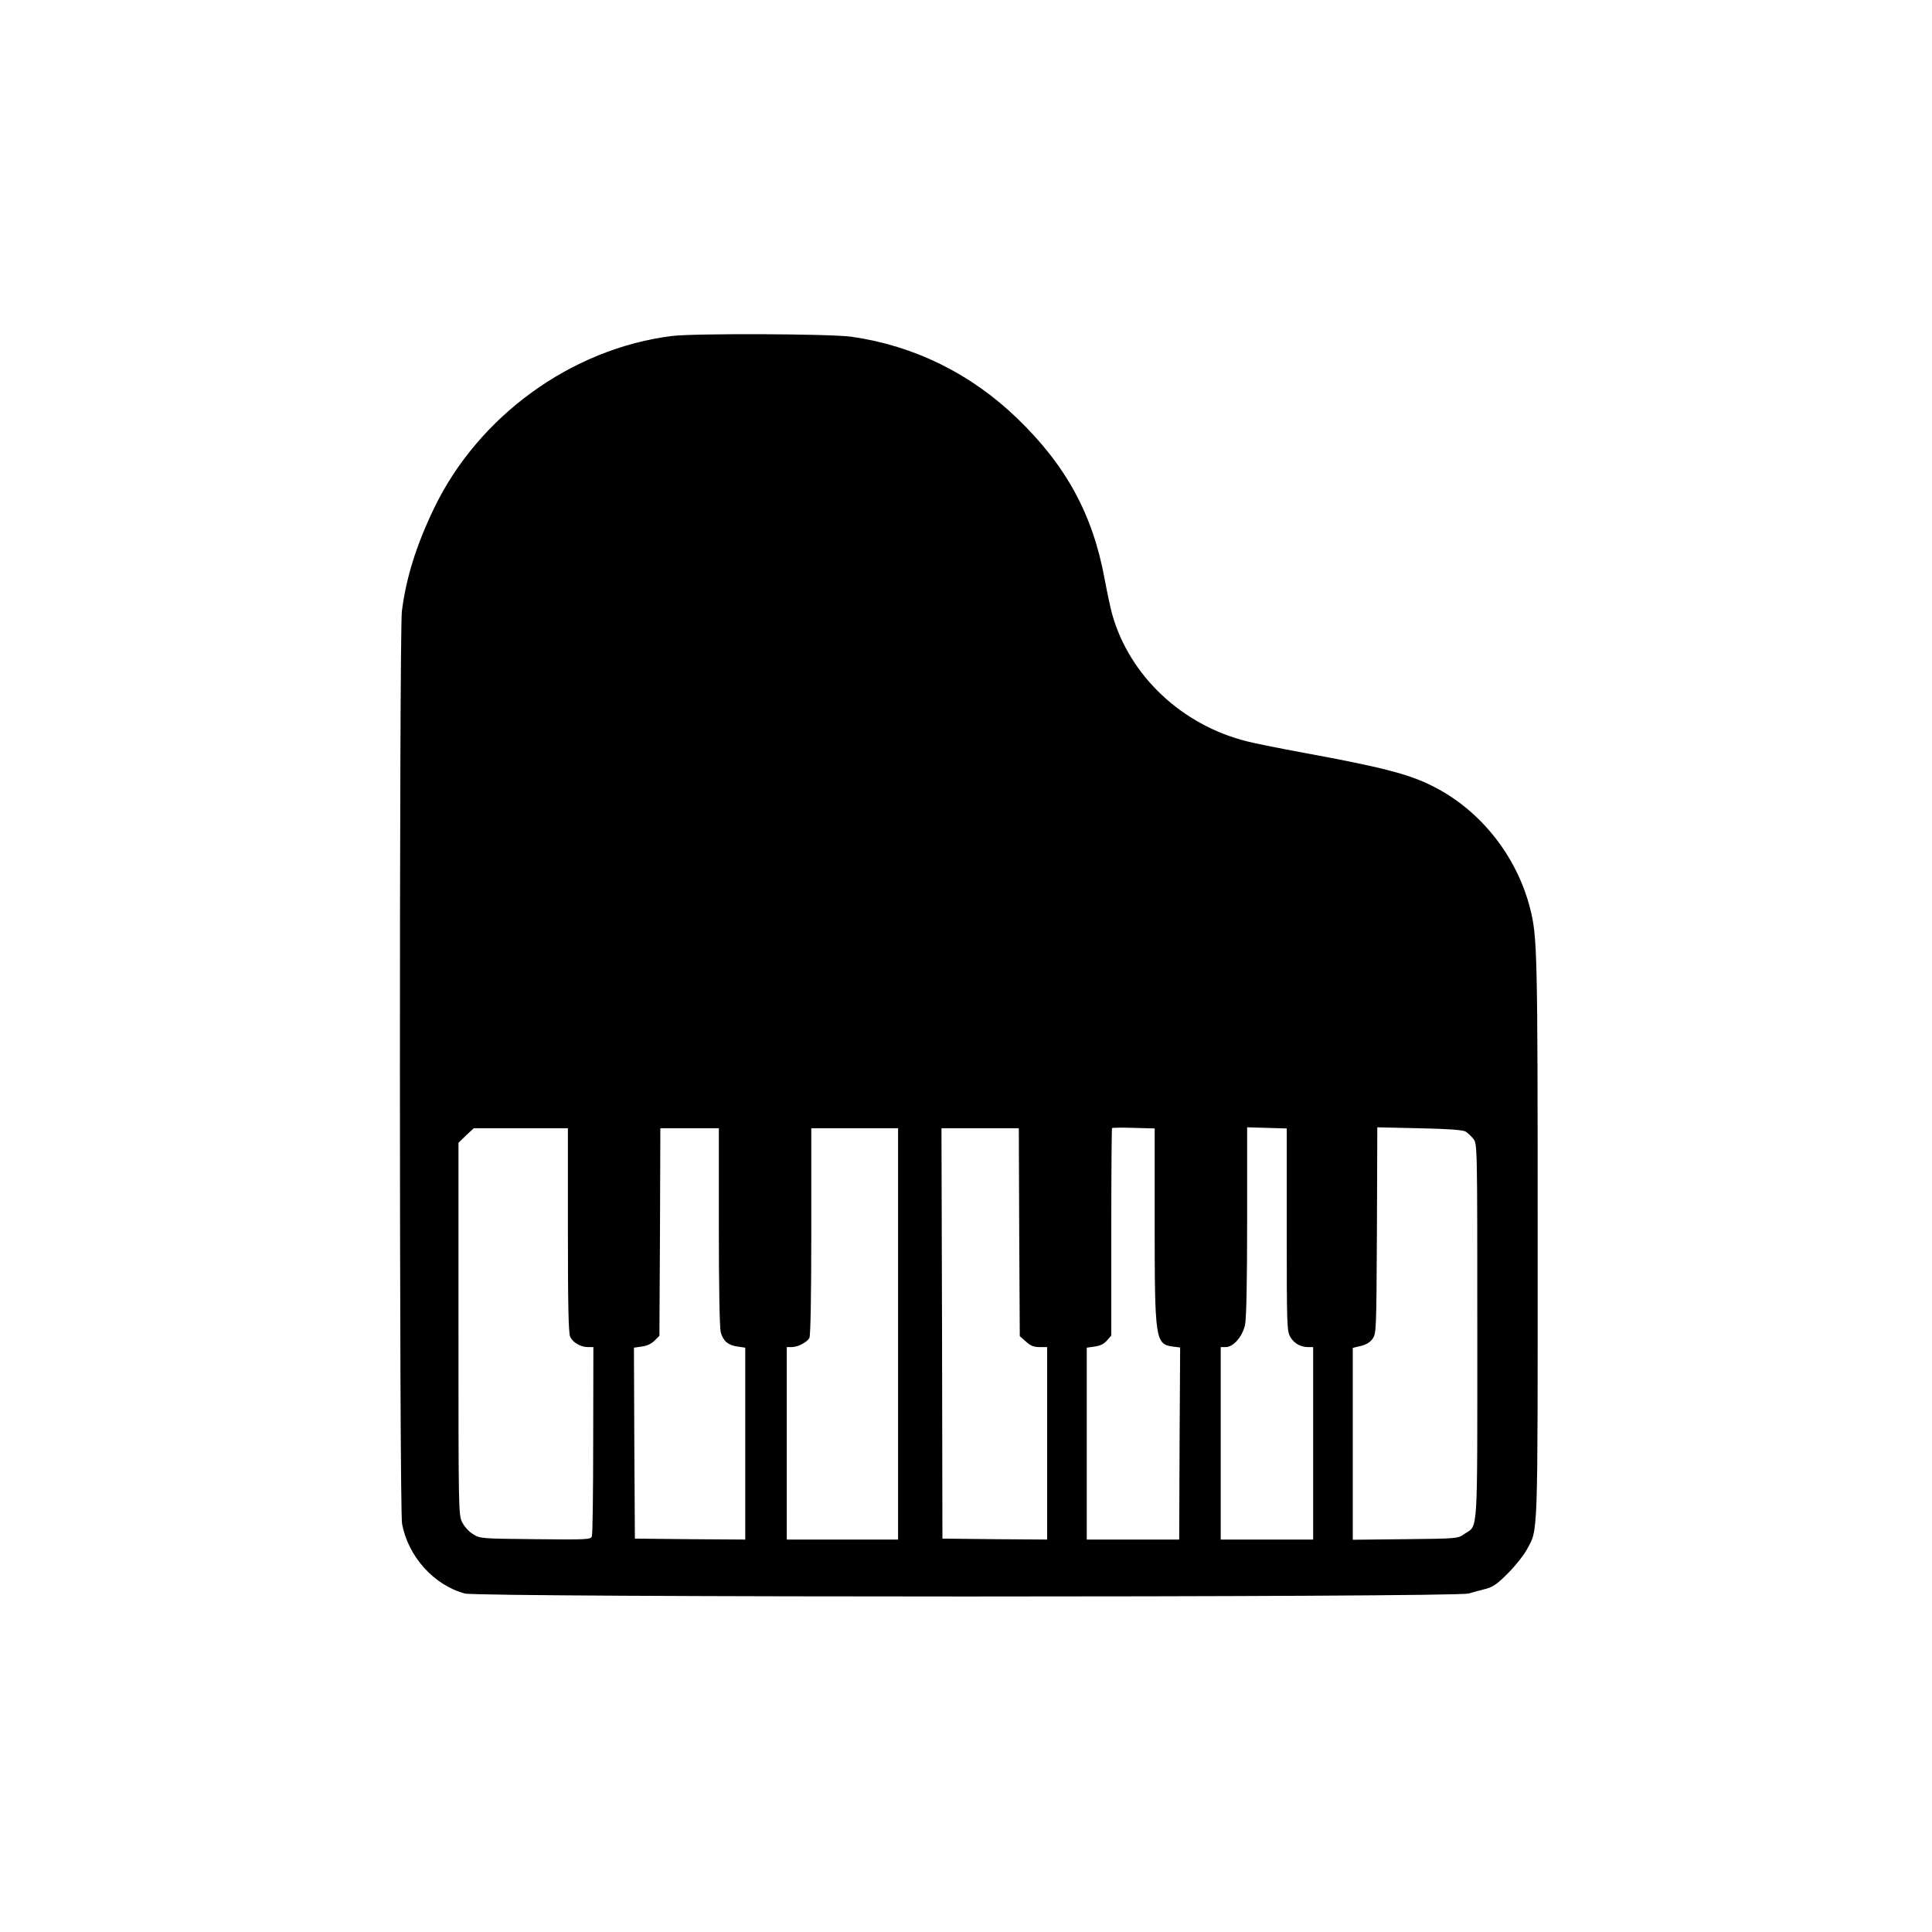 <?xml version="1.0" standalone="no"?>
<!DOCTYPE svg PUBLIC "-//W3C//DTD SVG 20010904//EN"
 "http://www.w3.org/TR/2001/REC-SVG-20010904/DTD/svg10.dtd">
<svg version="1.0" xmlns="http://www.w3.org/2000/svg"
 width="1024pt" height="1024pt" viewBox="0 0 1024 1024"
 preserveAspectRatio="xMidYMid meet">

<g transform="translate(0,1024) scale(0.1,-0.1)"
fill="#000000" stroke="none">
<path d="M3560 8459 c-532 -67 -1025 -425 -1260 -914 -94 -196 -148 -369 -170
-545 -14 -120 -14 -4754 1 -4836 32 -174 169 -326 333 -370 78 -21 5246 -21
5320 0 28 8 71 20 96 26 35 10 60 28 115 84 39 39 82 94 97 122 61 113 58 29
58 1651 0 1523 -2 1598 -40 1748 -71 279 -265 523 -518 649 -124 63 -273 101
-682 176 -124 23 -260 50 -302 61 -343 86 -619 345 -712 669 -9 30 -27 116
-41 190 -63 344 -205 604 -466 855 -246 236 -543 382 -874 430 -111 16 -836
19 -955 4z m2560 -4704 c0 -615 4 -639 95 -652 l40 -5 -3 -509 -2 -509 -245 0
-245 0 0 509 0 508 42 6 c29 4 50 14 65 32 l23 26 0 548 c0 301 2 550 4 552 2
2 54 3 115 1 l111 -3 0 -504z m700 -33 c0 -519 1 -538 20 -570 21 -34 54 -52
96 -52 l24 0 0 -510 0 -510 -245 0 -245 0 0 510 0 510 26 0 c41 0 89 55 103
118 7 36 11 217 11 550 l0 497 105 -3 105 -3 0 -537z m947 521 c12 -7 31 -25
42 -39 21 -27 21 -29 21 -1021 0 -1105 5 -1023 -68 -1073 -35 -25 -37 -25
-314 -28 l-278 -3 0 509 0 508 42 10 c27 6 49 19 62 37 21 28 21 39 24 575 l2
547 223 -5 c150 -3 229 -9 244 -17z m-4757 -523 c0 -397 3 -546 12 -565 14
-31 56 -55 95 -55 l28 0 -1 -493 c0 -271 -3 -500 -7 -510 -6 -17 -26 -18 -299
-15 -288 3 -294 3 -331 27 -21 12 -46 40 -57 62 -20 37 -20 63 -20 1025 l0
987 40 39 41 38 249 0 250 0 0 -540z m800 18 c0 -318 4 -537 10 -559 13 -47
39 -69 89 -76 l41 -6 0 -508 0 -509 -292 2 -293 3 -3 506 -2 506 41 6 c27 3
52 15 68 31 l26 26 3 550 2 550 155 0 155 0 0 -522z m950 -568 l0 -1090 -295
0 -295 0 0 510 0 510 25 0 c34 0 82 25 95 49 6 13 10 210 10 565 l0 546 230 0
230 0 0 -1090z m642 539 l3 -551 33 -29 c24 -22 42 -29 72 -29 l40 0 0 -510 0
-510 -277 2 -278 3 -2 1088 -3 1087 205 0 205 0 2 -551z"/>
</g>
</svg>
